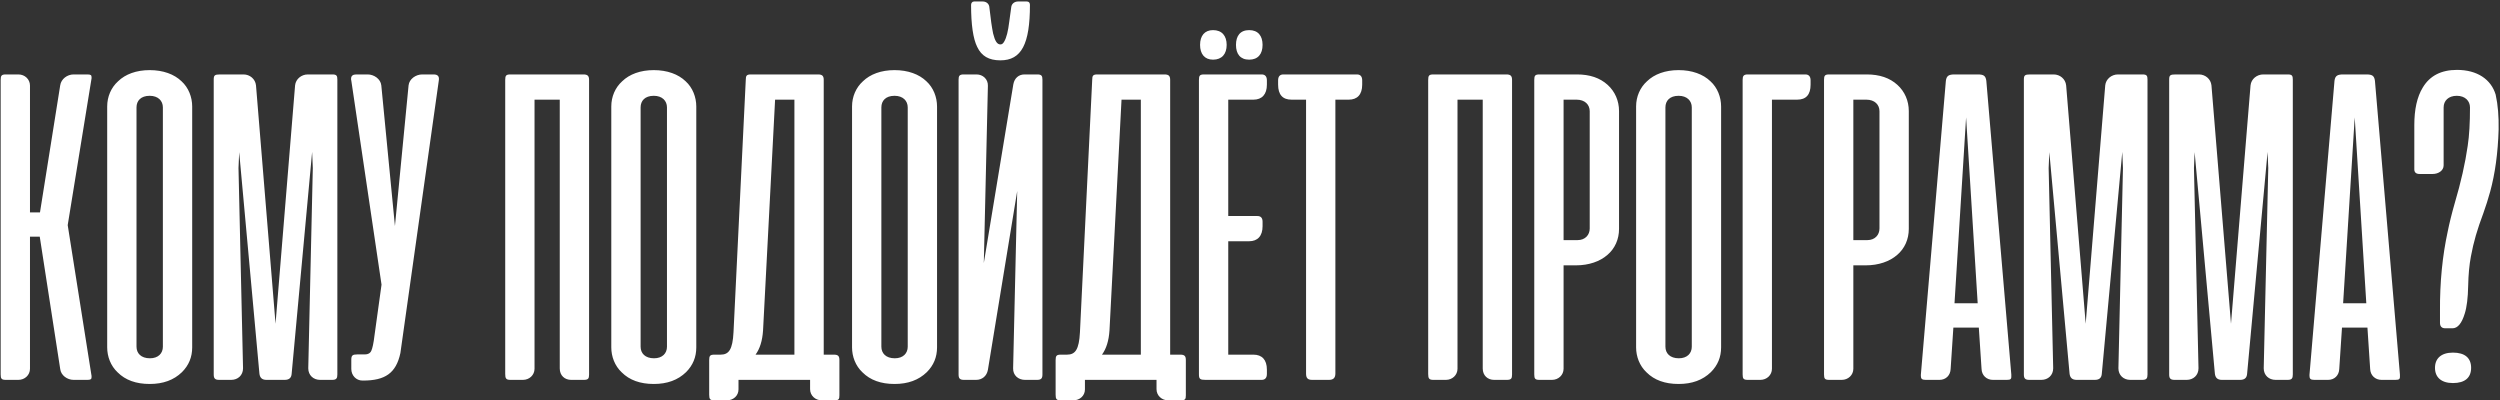 <?xml version="1.0" encoding="UTF-8"?> <svg xmlns="http://www.w3.org/2000/svg" width="487" height="78" viewBox="0 0 487 78" fill="none"><rect x="0" y="0" width="487" height="78" fill="#333333" stroke="none"/><path d="M11.728 71.875L7.744 46.109H5.84V71.831C5.84 73.07 4.822 74 3.583 74H1.148C0.306 74 0.129 73.779 0.129 72.938V15.562C0.129 14.721 0.306 14.5 1.148 14.5H3.583C4.822 14.5 5.84 15.43 5.84 16.669V41.372H7.788L11.728 16.625C11.905 15.385 13.101 14.5 14.34 14.5H16.997C17.661 14.5 17.838 14.633 17.838 15.031C17.838 15.253 17.838 15.385 17.794 15.518L13.189 43.852L17.794 72.982C17.838 73.115 17.838 73.247 17.838 73.469C17.838 73.867 17.661 74 16.997 74H14.34C13.101 74 11.861 73.115 11.728 71.875ZM20.881 67.669V20.742C20.881 18.838 21.634 17.068 23.006 15.828C24.423 14.456 26.548 13.659 29.16 13.659C31.772 13.659 33.941 14.456 35.358 15.828C36.73 17.068 37.439 18.927 37.439 20.742V67.669C37.439 69.573 36.775 71.167 35.447 72.495C33.853 74.044 31.772 74.797 29.16 74.797C26.504 74.797 24.423 74.044 22.918 72.539C21.545 71.255 20.881 69.44 20.881 67.669ZM26.592 20.919V67.537C26.592 68.82 27.478 69.794 29.204 69.794C30.842 69.794 31.728 68.82 31.728 67.537V20.919C31.728 19.635 30.798 18.662 29.16 18.662C27.433 18.662 26.592 19.635 26.592 20.919ZM50.532 72.76L46.592 29.641L46.459 32.74L47.344 71.742C47.344 73.115 46.326 74 45.042 74H42.696C41.855 74 41.633 73.69 41.633 72.938V15.518C41.633 14.677 41.81 14.5 42.873 14.5H47.433C48.672 14.5 49.735 15.385 49.868 16.625L53.675 63.065L57.482 16.625C57.615 15.385 58.722 14.5 59.961 14.5H64.743C65.584 14.5 65.717 14.766 65.717 15.518V72.938C65.717 73.69 65.54 74 64.698 74H62.352C61.068 74 60.05 73.115 60.05 71.742L60.935 32.74L60.803 29.596L56.818 72.76C56.774 73.602 56.331 74 55.446 74H51.904C51.063 74 50.62 73.602 50.532 72.76ZM85.478 15.695L77.996 68.776C77.155 72.716 74.986 74.133 70.736 74.133H70.603C69.363 74.133 68.434 73.115 68.434 71.875V70.06C68.434 69.219 68.699 69.042 69.585 69.042H71.09C71.665 69.042 72.108 68.82 72.33 68.333C72.551 67.846 72.772 66.872 72.949 65.367L74.322 55.45L68.434 15.695C68.389 15.607 68.389 15.474 68.389 15.341C68.389 14.766 68.744 14.5 69.408 14.5H71.621C72.861 14.5 74.145 15.385 74.278 16.625L76.934 44.029L79.59 16.625C79.723 15.385 81.007 14.5 82.246 14.5H84.46C85.301 14.5 85.611 14.898 85.478 15.695ZM114.752 15.562V72.982C114.752 73.734 114.575 74 113.734 74H111.255C110.015 74 109.041 73.159 109.041 71.787V19.414H104.127V71.831C104.127 73.07 103.109 74 101.869 74H99.434C98.593 74 98.416 73.734 98.416 72.849V15.562C98.416 14.721 98.593 14.5 99.434 14.5H113.645C114.486 14.5 114.752 14.81 114.752 15.562ZM119.08 67.669V20.742C119.08 18.838 119.832 17.068 121.205 15.828C122.621 14.456 124.746 13.659 127.358 13.659C129.97 13.659 132.139 14.456 133.556 15.828C134.929 17.068 135.637 18.927 135.637 20.742V67.669C135.637 69.573 134.973 71.167 133.645 72.495C132.051 74.044 129.97 74.797 127.358 74.797C124.702 74.797 122.621 74.044 121.116 72.539C119.744 71.255 119.08 69.44 119.08 67.669ZM124.791 20.919V67.537C124.791 68.82 125.676 69.794 127.403 69.794C129.041 69.794 129.926 68.82 129.926 67.537V20.919C129.926 19.635 128.996 18.662 127.358 18.662C125.632 18.662 124.791 19.635 124.791 20.919ZM163.516 70.148V77.01C163.516 77.763 163.384 77.984 162.542 77.984H160.063C158.824 77.984 157.806 77.055 157.806 75.815V74H157.009H143.86V75.859C143.86 77.099 142.842 77.984 141.602 77.984H139.167C138.326 77.984 138.149 77.763 138.149 76.878V70.148C138.149 69.307 138.326 69.086 139.167 69.086H140.363C142.001 69.086 142.709 68.068 142.886 64.747L145.277 15.562C145.277 14.721 145.454 14.5 146.295 14.5H159.355C160.196 14.5 160.462 14.81 160.462 15.562V69.086H162.454C163.295 69.086 163.516 69.396 163.516 70.148ZM154.751 19.414H150.988L148.641 64.393C148.509 66.385 148.022 67.935 147.181 69.086H154.751V19.414ZM165.979 67.669V20.742C165.979 18.838 166.732 17.068 168.104 15.828C169.521 14.456 171.646 13.659 174.258 13.659C176.87 13.659 179.039 14.456 180.456 15.828C181.828 17.068 182.536 18.927 182.536 20.742V67.669C182.536 69.573 181.872 71.167 180.544 72.495C178.95 74.044 176.87 74.797 174.258 74.797C171.601 74.797 169.521 74.044 168.015 72.539C166.643 71.255 165.979 69.44 165.979 67.669ZM171.69 20.919V67.537C171.69 68.82 172.575 69.794 174.302 69.794C175.94 69.794 176.825 68.82 176.825 67.537V20.919C176.825 19.635 175.896 18.662 174.258 18.662C172.531 18.662 171.69 19.635 171.69 20.919ZM200.632 0.953C200.632 0.51 200.411 0.289 200.012 0.289H198.33C197.754 0.289 197.135 0.599 197.002 1.307L196.603 4.229C196.382 6.044 196.072 7.328 195.629 8.081C195.408 8.479 195.187 8.656 194.877 8.656C194.213 8.656 193.814 7.948 193.46 6.531C193.239 5.469 192.973 3.698 192.708 1.263C192.575 0.599 191.999 0.289 191.424 0.289H189.741C189.387 0.289 189.166 0.599 189.166 0.953C189.166 4.805 189.564 7.549 190.361 9.143C191.202 10.914 192.619 11.755 194.877 11.755C198.994 11.755 200.632 8.568 200.632 0.953ZM186.731 72.938V15.518C186.731 14.766 186.908 14.5 187.749 14.5H190.228C191.468 14.5 192.486 15.43 192.442 16.713L191.645 51.245L197.4 16.404C197.622 15.208 198.463 14.5 199.569 14.5H202.049C202.89 14.5 203.067 14.766 203.067 15.518V72.938C203.067 73.69 202.846 74 202.004 74H199.658C198.374 74 197.312 73.115 197.356 71.742L198.153 37.211L192.442 72.052C192.221 73.247 191.335 74 190.14 74H187.793C186.952 74 186.731 73.69 186.731 72.938ZM231.002 70.148V77.01C231.002 77.763 230.869 77.984 230.028 77.984H227.549C226.309 77.984 225.291 77.055 225.291 75.815V74H224.494H211.346V75.859C211.346 77.099 210.327 77.984 209.088 77.984H206.653C205.812 77.984 205.635 77.763 205.635 76.878V70.148C205.635 69.307 205.812 69.086 206.653 69.086H207.848C209.486 69.086 210.194 68.068 210.372 64.747L212.762 15.562C212.762 14.721 212.939 14.5 213.78 14.5H226.84C227.681 14.5 227.947 14.81 227.947 15.562V69.086H229.939C230.78 69.086 231.002 69.396 231.002 70.148ZM222.236 19.414H218.473L216.127 64.393C215.994 66.385 215.507 67.935 214.666 69.086H222.236V19.414ZM236.298 5.867C238.024 5.867 238.954 6.974 238.954 8.745C238.954 10.516 238.024 11.622 236.298 11.622C234.66 11.622 233.774 10.516 233.774 8.745C233.774 6.974 234.66 5.867 236.298 5.867ZM243.337 5.867C245.063 5.867 245.949 6.974 245.949 8.745C245.949 10.516 245.063 11.622 243.337 11.622C241.61 11.622 240.769 10.516 240.769 8.745C240.769 6.974 241.61 5.867 243.337 5.867ZM234.571 14.5H245.772C246.436 14.5 246.79 14.898 246.79 15.651V16.492C246.79 18.396 245.816 19.414 244.178 19.414H239.264V42.081H244.931C245.595 42.081 245.949 42.435 245.949 43.188V44.073C245.949 45.977 244.975 46.995 243.337 46.995H239.264V69.086H244.178C245.816 69.086 246.79 70.06 246.79 72.008V72.849C246.79 73.602 246.436 74 245.772 74H234.837C233.774 74 233.553 73.823 233.553 72.938V15.562C233.553 14.721 233.73 14.5 234.571 14.5ZM249.994 14.5H264.338C265.002 14.5 265.356 14.898 265.356 15.651V16.492C265.356 18.44 264.382 19.414 262.744 19.414H260.132V72.76C260.132 73.602 259.734 74 258.892 74H255.616C254.731 74 254.421 73.646 254.421 72.76V19.414H251.588C249.861 19.414 248.976 18.44 248.976 16.492V15.651C248.976 14.898 249.33 14.5 249.994 14.5ZM294.547 15.562V72.982C294.547 73.734 294.37 74 293.529 74H291.05C289.81 74 288.836 73.159 288.836 71.787V19.414H283.922V71.831C283.922 73.07 282.904 74 281.664 74H279.229C278.388 74 278.211 73.734 278.211 72.849V15.562C278.211 14.721 278.388 14.5 279.229 14.5H293.44C294.281 14.5 294.547 14.81 294.547 15.562ZM307.02 51.688H304.585V71.831C304.585 73.07 303.567 74 302.328 74H299.893C299.052 74 298.875 73.779 298.875 72.938V15.562C298.875 14.721 299.052 14.5 299.893 14.5H307.197C309.677 14.5 311.669 15.164 313.174 16.537C314.591 17.82 315.388 19.635 315.388 21.628V44.604C315.388 46.596 314.591 48.411 313.13 49.651C311.669 50.935 309.5 51.688 307.02 51.688ZM304.585 19.414V46.773H307.33C308.791 46.773 309.677 45.755 309.677 44.516V21.672C309.677 20.388 308.747 19.414 307.109 19.414H304.585ZM318.713 67.669V20.742C318.713 18.838 319.466 17.068 320.838 15.828C322.255 14.456 324.38 13.659 326.992 13.659C329.604 13.659 331.773 14.456 333.19 15.828C334.562 17.068 335.271 18.927 335.271 20.742V67.669C335.271 69.573 334.607 71.167 333.278 72.495C331.685 74.044 329.604 74.797 326.992 74.797C324.336 74.797 322.255 74.044 320.75 72.539C319.377 71.255 318.713 69.44 318.713 67.669ZM324.424 20.919V67.537C324.424 68.82 325.31 69.794 327.036 69.794C328.674 69.794 329.56 68.82 329.56 67.537V20.919C329.56 19.635 328.63 18.662 326.992 18.662C325.265 18.662 324.424 19.635 324.424 20.919ZM339.465 72.938V15.562C339.465 14.81 339.642 14.5 340.484 14.5H351.684C352.348 14.5 352.702 14.898 352.702 15.651V16.492C352.702 18.44 351.817 19.414 350.09 19.414H345.176V71.831C345.176 73.07 344.158 74 342.918 74H340.484C339.642 74 339.465 73.779 339.465 72.938ZM363.466 51.688H361.031V71.831C361.031 73.07 360.013 74 358.773 74H356.338C355.497 74 355.32 73.779 355.32 72.938V15.562C355.32 14.721 355.497 14.5 356.338 14.5H363.643C366.122 14.5 368.114 15.164 369.619 16.537C371.036 17.82 371.833 19.635 371.833 21.628V44.604C371.833 46.596 371.036 48.411 369.575 49.651C368.114 50.935 365.945 51.688 363.466 51.688ZM361.031 19.414V46.773H363.776C365.236 46.773 366.122 45.755 366.122 44.516V21.672C366.122 20.388 365.192 19.414 363.554 19.414H361.031ZM386.935 15.74L391.805 72.982C391.849 73.823 391.76 74 390.919 74H388.219C386.979 74 386.049 73.115 386.005 71.875L385.474 63.818H380.515L379.984 71.875C379.94 73.115 379.055 74 377.815 74H375.114C374.406 74 374.185 73.779 374.185 73.247V72.982L379.055 15.74C379.187 14.721 379.674 14.5 380.781 14.5H385.252C386.359 14.5 386.802 14.721 386.935 15.74ZM385.252 59.081L382.995 22.867L380.737 59.081H385.252ZM403.149 72.76L399.209 29.641L399.076 32.74L399.961 71.742C399.961 73.115 398.943 74 397.659 74H395.313C394.472 74 394.25 73.69 394.25 72.938V15.518C394.25 14.677 394.428 14.5 395.49 14.5H400.05C401.29 14.5 402.352 15.385 402.485 16.625L406.292 63.065L410.099 16.625C410.232 15.385 411.339 14.5 412.579 14.5H417.36C418.201 14.5 418.334 14.766 418.334 15.518V72.938C418.334 73.69 418.157 74 417.316 74H414.969C413.685 74 412.667 73.115 412.667 71.742L413.553 32.74L413.42 29.596L409.435 72.76C409.391 73.602 408.948 74 408.063 74H404.521C403.68 74 403.237 73.602 403.149 72.76ZM431.455 72.76L427.514 29.641L427.382 32.74L428.267 71.742C428.267 73.115 427.249 74 425.965 74H423.619C422.778 74 422.556 73.69 422.556 72.938V15.518C422.556 14.677 422.733 14.5 423.796 14.5H428.356C429.595 14.5 430.658 15.385 430.791 16.625L434.598 63.065L438.405 16.625C438.538 15.385 439.645 14.5 440.884 14.5H445.666C446.507 14.5 446.639 14.766 446.639 15.518V72.938C446.639 73.69 446.462 74 445.621 74H443.275C441.991 74 440.973 73.115 440.973 71.742L441.858 32.74L441.725 29.596L437.741 72.76C437.697 73.602 437.254 74 436.369 74H432.827C431.986 74 431.543 73.602 431.455 72.76ZM462.638 15.74L467.508 72.982C467.552 73.823 467.463 74 466.622 74H463.922C462.682 74 461.752 73.115 461.708 71.875L461.177 63.818H456.219L455.687 71.875C455.643 73.115 454.758 74 453.518 74H450.818C450.109 74 449.888 73.779 449.888 73.247V72.982L454.758 15.74C454.89 14.721 455.377 14.5 456.484 14.5H460.956C462.062 14.5 462.505 14.721 462.638 15.74ZM460.956 59.081L458.698 22.867L456.44 59.081H460.956ZM477.745 63.95H476.329C475.665 63.95 475.31 63.596 475.31 62.888V60.63C475.266 54.964 475.797 49.784 476.816 45.091C477.125 43.542 477.568 41.727 478.188 39.557C479.383 35.529 480.224 31.81 480.711 28.401C481.021 26.365 481.154 23.885 481.154 20.919C481.154 19.68 480.224 18.662 478.586 18.662C476.948 18.662 476.019 19.635 476.019 20.919V32.208C476.019 33.271 474.956 33.891 473.894 33.891H471.326C470.662 33.891 470.308 33.581 470.308 33.005V24.372C470.308 21.318 470.839 18.883 471.946 17.068C473.318 14.766 475.532 13.615 478.631 13.615C482.571 13.615 485.271 15.474 486.157 18.44C486.599 20.432 486.777 22.69 486.732 25.213C486.599 29.862 486.024 33.891 485.094 37.3C484.696 38.76 484.253 40.133 483.766 41.505C482.571 44.693 481.862 47.083 481.331 49.961C481.021 51.599 480.844 53.503 480.8 55.672C480.756 58.018 480.534 59.833 480.136 61.073C479.56 62.977 478.764 63.95 477.745 63.95ZM477.834 68.688C480.18 68.688 481.375 69.75 481.375 71.654C481.375 73.557 480.18 74.62 477.834 74.62C475.532 74.62 474.336 73.469 474.336 71.654C474.336 69.838 475.532 68.688 477.834 68.688Z" fill="white"></path></svg> 